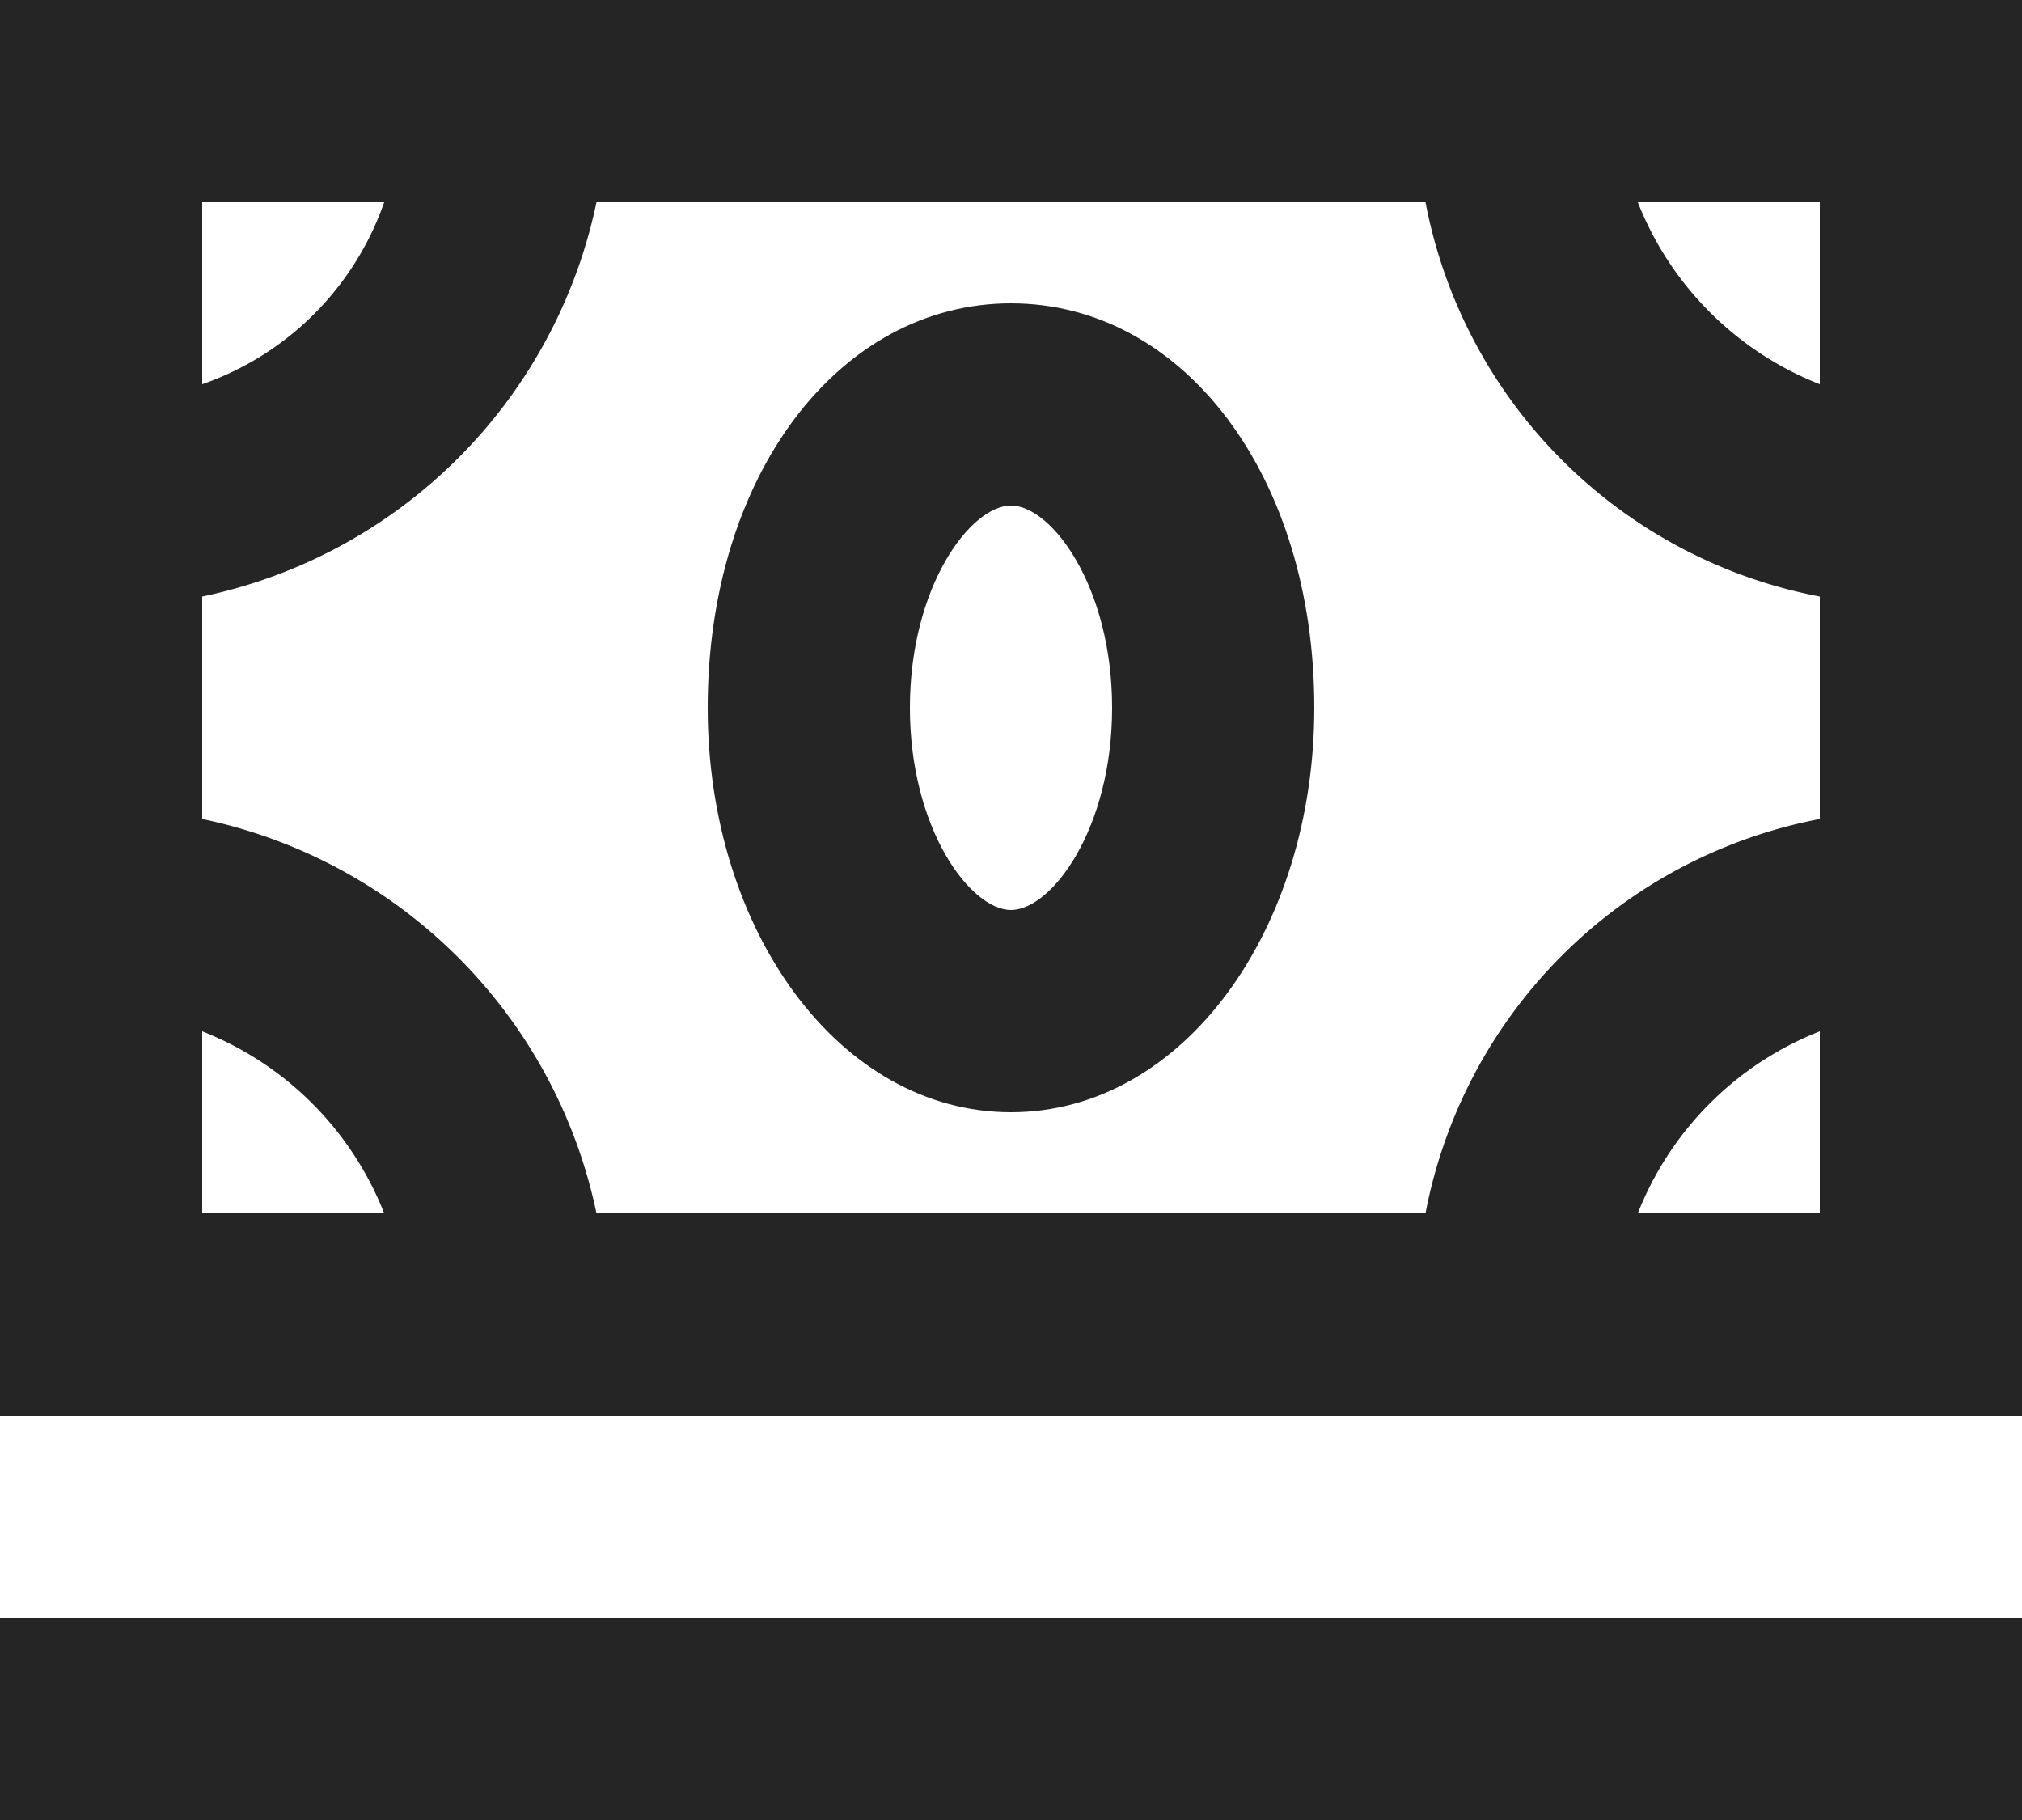 <svg xmlns="http://www.w3.org/2000/svg" width="20" height="18" viewBox="0 0 20 18">
    <g id="banknotes" transform="translate(0 -1)">
        <path id="Path_1021" data-name="Path 1021"
              d="M16,1H0V15H20V1Zm2,3.8A3.187,3.187,0,0,1,16.2,3H18ZM3.8,3A2.922,2.922,0,0,1,2,4.8V3ZM2,11.2A3.187,3.187,0,0,1,3.8,13H2ZM5.9,13A5.036,5.036,0,0,0,2,9.1V6.9A5.036,5.036,0,0,0,5.9,3h8.2A4.906,4.906,0,0,0,18,6.9V9.1A4.906,4.906,0,0,0,14.1,13Zm10.3,0A3.187,3.187,0,0,1,18,11.2V13Z"
              fill="#252525"/>
        <path id="Path_1022" data-name="Path 1022" d="M0,17H20v2H0Z" fill="#252525"/>
        <path id="Path_1023" data-name="Path 1023"
              d="M10,4C8.3,4,7,5.7,7,8c0,2.2,1.3,4,3,4s3-1.8,3-4C13,5.7,11.7,4,10,4Zm0,6c-.4,0-1-.8-1-2s.6-2,1-2,1,.8,1,2S10.4,10,10,10Z"
              fill="#252525"/>
    </g>
</svg>
